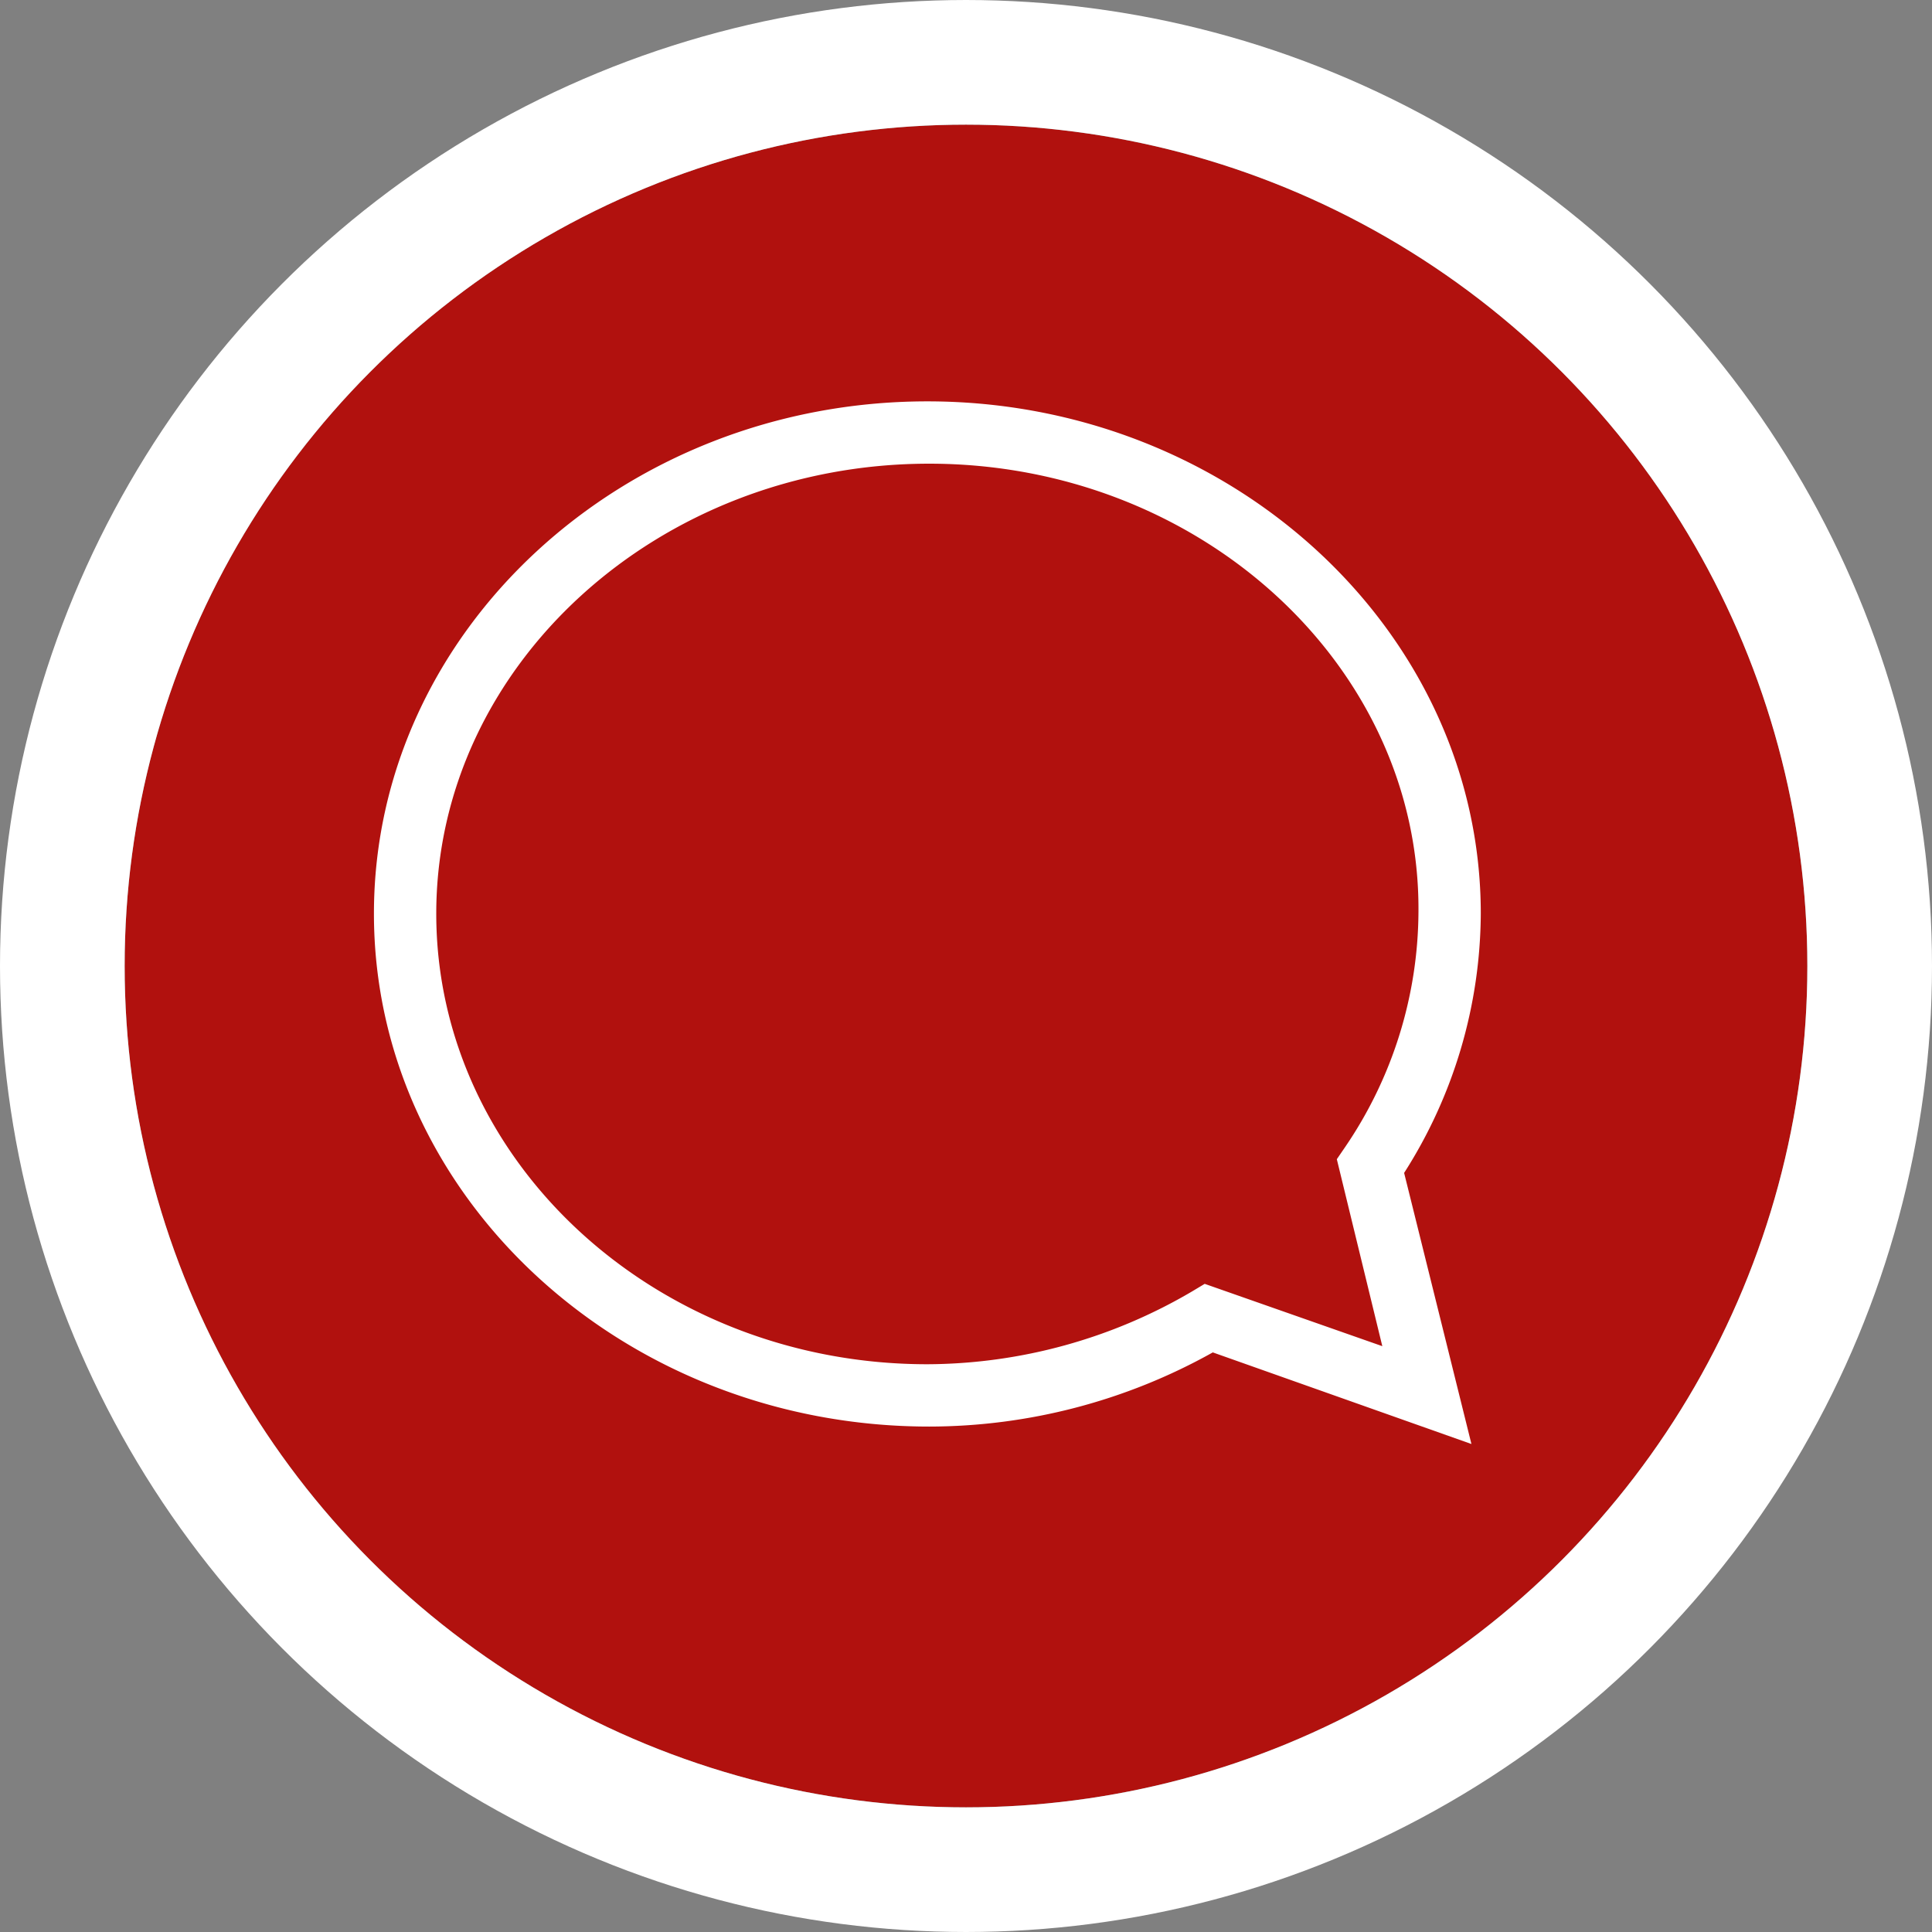 <svg xmlns="http://www.w3.org/2000/svg" viewBox="0 0 31 31"><rect x="0" y="0" width="31" height="31" fill="#808080" stroke="none"/><defs><style>.cls-1{fill:#b1110e;}.cls-2{fill:none;stroke:#fff;stroke-width:2px;}.cls-3{fill:#fff;}</style></defs><g id="Ebene_2" data-name="Ebene 2"><g id="Ebene_1-2" data-name="Ebene 1"><g id="Ellipse_85" data-name="Ellipse 85"><circle class="cls-1" cx="15.5" cy="15.5" r="13.5"/><circle class="cls-2" cx="15.5" cy="15.5" r="14.5"/></g><path class="cls-3" d="M23.61,23.17,19.46,21.7a9.34,9.34,0,0,1-4.55,1.19C10,22.89,6,19.2,6,14.66s4-8.22,8.88-8.22,8.88,3.69,8.88,8.22a7.79,7.79,0,0,1-1.23,4.16ZM14.91,7.44C10.56,7.44,7,10.68,7,14.66s3.53,7.23,7.88,7.23a8.44,8.44,0,0,0,4.25-1.17l.2-.12,2.85,1-.73-3,.13-.19a6.75,6.75,0,0,0,1.18-3.78C22.79,10.68,19.25,7.44,14.91,7.44Z"/></g></g></svg>